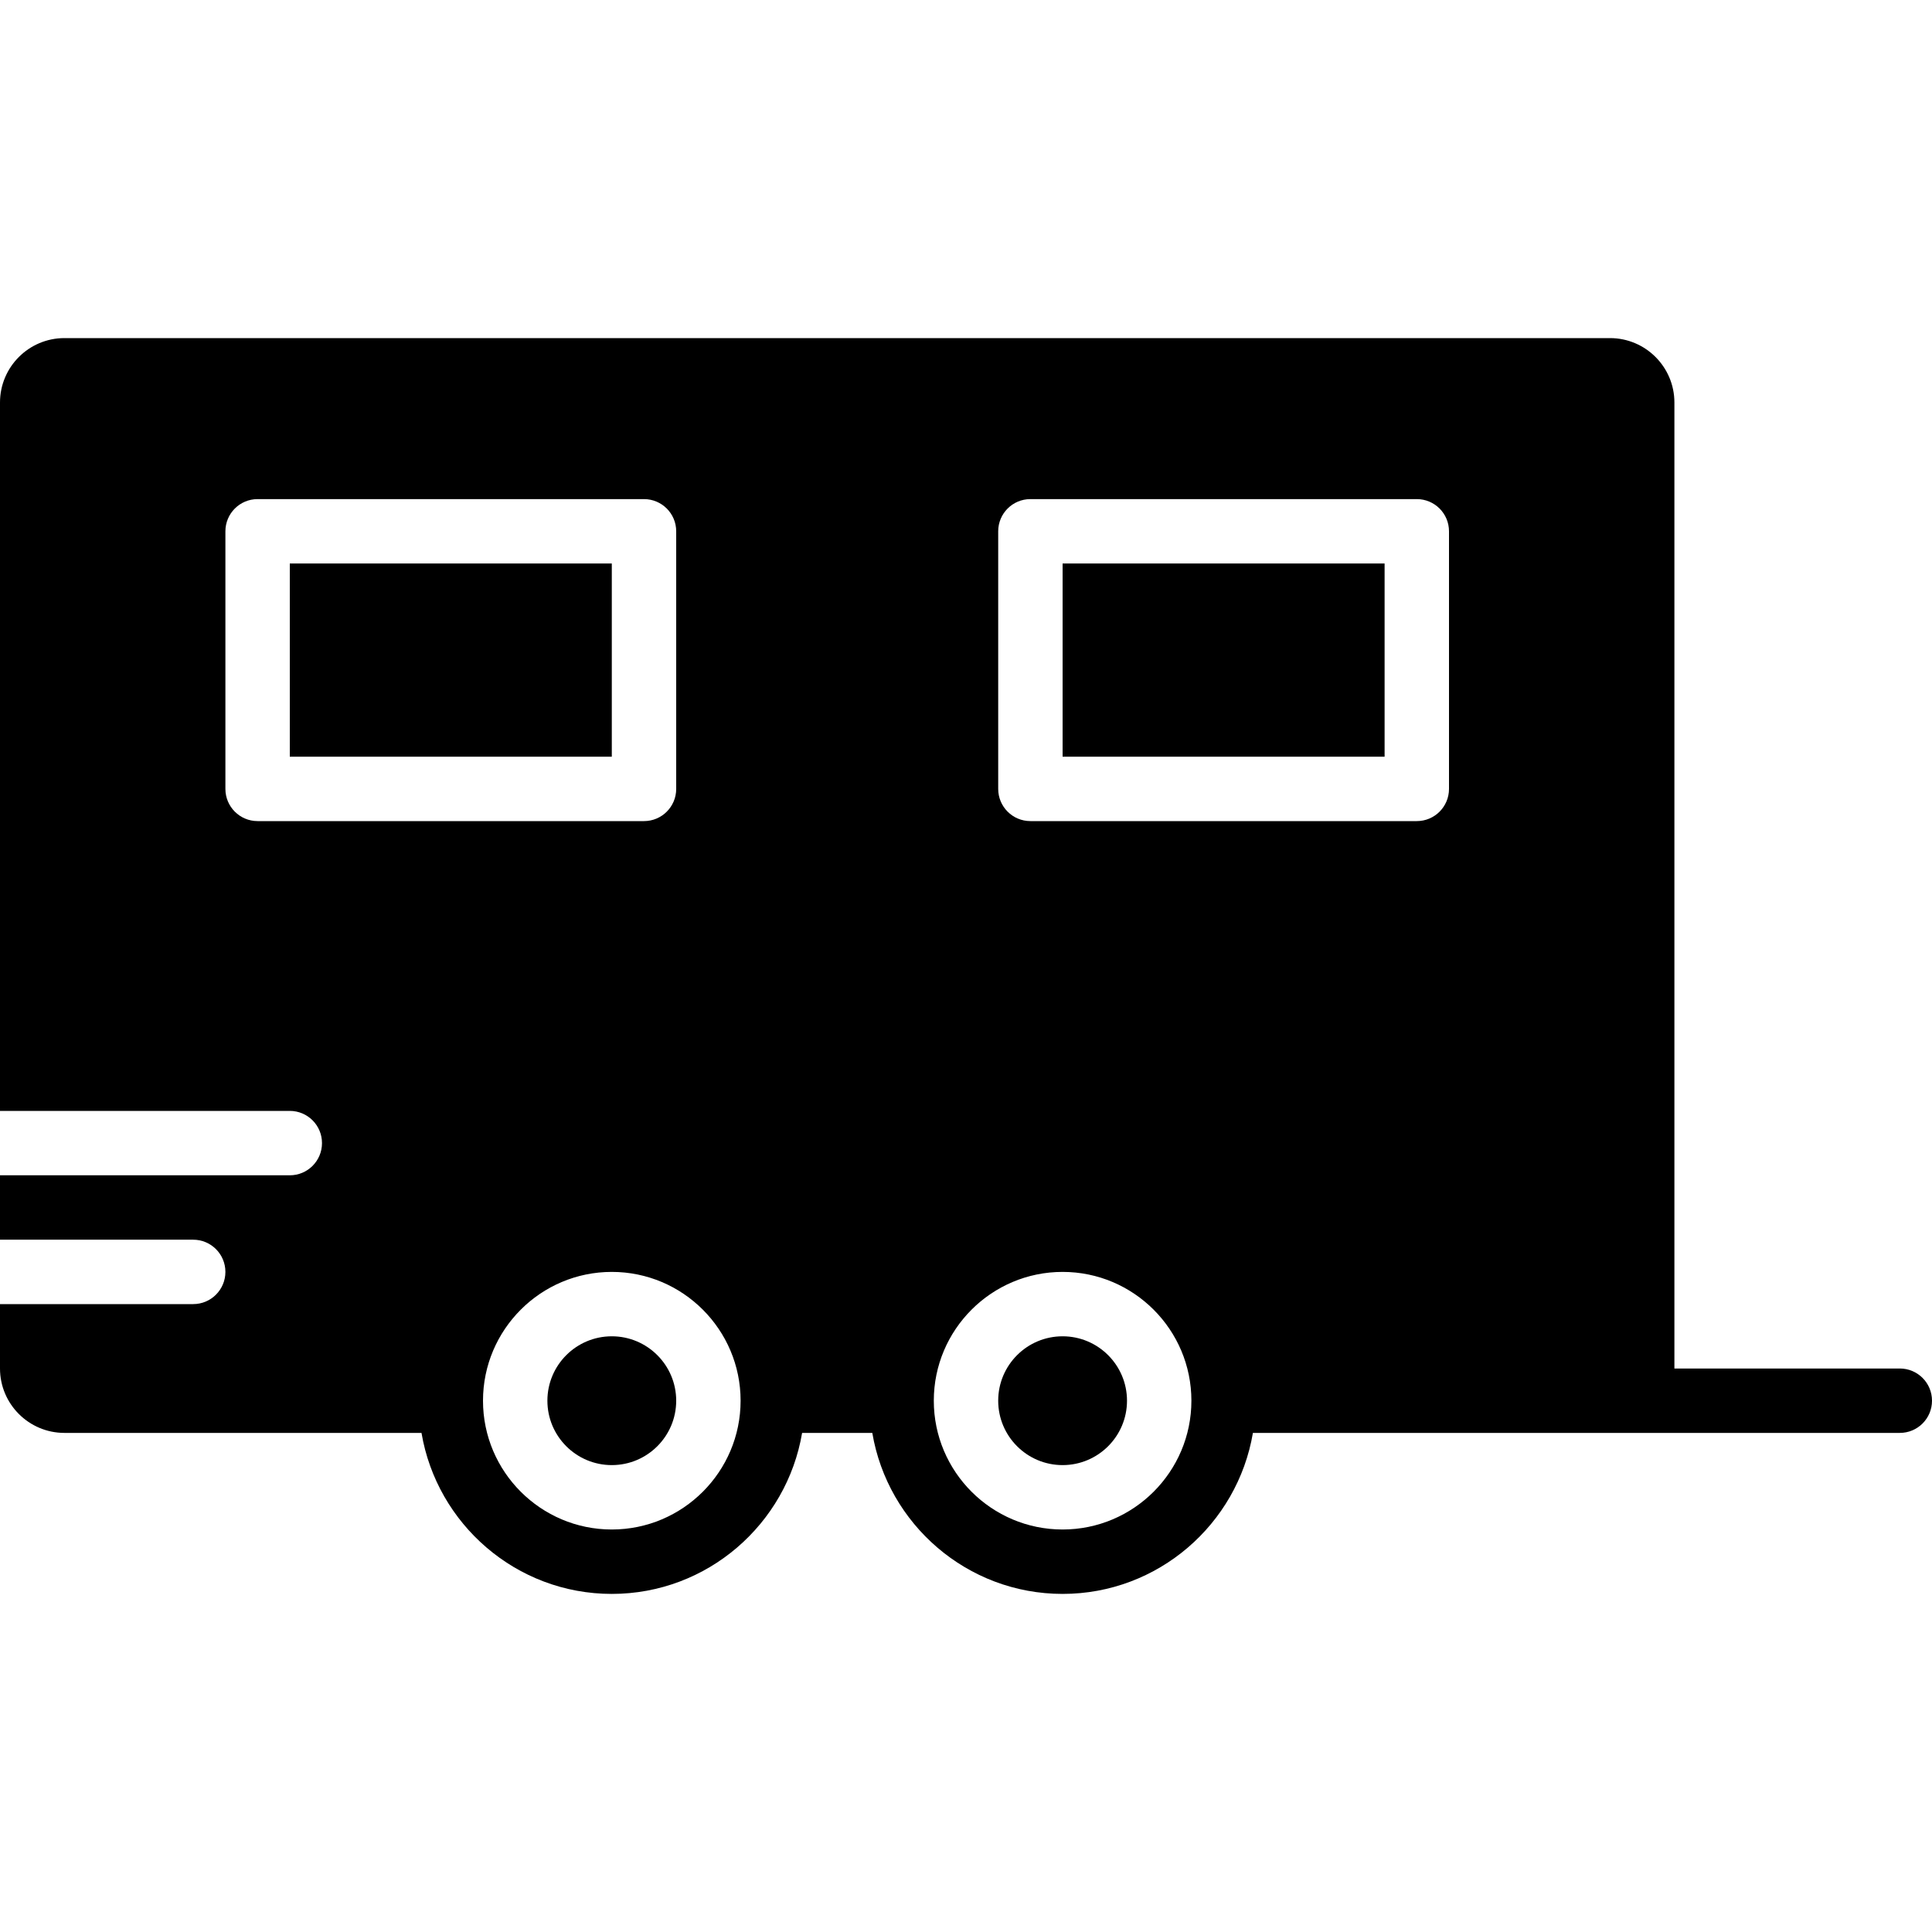 <?xml version="1.0" encoding="iso-8859-1"?>
<!-- Uploaded to: SVG Repo, www.svgrepo.com, Generator: SVG Repo Mixer Tools -->
<svg fill="#000000" version="1.1" id="Layer_1" xmlns="http://www.w3.org/2000/svg" xmlns:xlink="http://www.w3.org/1999/xlink" 
	 viewBox="0 0 512 512" xml:space="preserve">
<g>
	<g>
		<g>
			<path d="M162.133,354.133c-9.421,0-17.067,7.646-17.067,17.067c0,9.421,7.646,17.067,17.067,17.067
				c9.421,0,17.067-7.646,17.067-17.067C179.2,361.779,171.554,354.133,162.133,354.133z"/>
			<path d="M281.6,354.133c-9.421,0-17.067,7.646-17.067,17.067c0,9.421,7.646,17.067,17.067,17.067
				c9.421,0,17.067-7.646,17.067-17.067C298.667,361.779,291.021,354.133,281.6,354.133z"/>
			<path d="M503.467,362.667h-59.733v-256c0-9.412-7.654-17.067-17.067-17.067h-409.6C7.654,89.6,0,97.254,0,106.667V294.4h76.8
				c4.71,0,8.533,3.814,8.533,8.533s-3.823,8.533-8.533,8.533H0v17.067h51.2c4.71,0,8.533,3.814,8.533,8.533S55.91,345.6,51.2,345.6
				H0v17.067c0,9.412,7.654,17.067,17.067,17.067h94.635c4.087,24.175,25.114,42.667,50.432,42.667
				c25.318,0,46.345-18.492,50.432-42.667h18.603c4.087,24.175,25.114,42.667,50.432,42.667c25.318,0,46.344-18.492,50.432-42.667
				H435.2h68.267c4.719,0,8.533-3.814,8.533-8.533S508.186,362.667,503.467,362.667z M68.267,217.6c-4.71,0-8.533-3.814-8.533-8.533
				V140.8c0-4.719,3.823-8.533,8.533-8.533h102.4c4.71,0,8.533,3.814,8.533,8.533v68.267c0,4.719-3.823,8.533-8.533,8.533H68.267z
				 M162.133,405.333c-18.825,0-34.133-15.309-34.133-34.133s15.309-34.133,34.133-34.133s34.133,15.309,34.133,34.133
				S180.958,405.333,162.133,405.333z M281.6,405.333c-18.825,0-34.133-15.309-34.133-34.133s15.309-34.133,34.133-34.133
				s34.133,15.309,34.133,34.133S300.425,405.333,281.6,405.333z M384,209.067c0,4.719-3.823,8.533-8.533,8.533h-102.4
				c-4.71,0-8.533-3.814-8.533-8.533V140.8c0-4.719,3.823-8.533,8.533-8.533h102.4c4.71,0,8.533,3.814,8.533,8.533V209.067z"/>
			<rect x="76.8" y="149.333" width="85.333" height="51.2"/>
			<rect x="281.6" y="149.333" width="85.333" height="51.2"/>
		</g>
	</g>
</g>
</svg>
